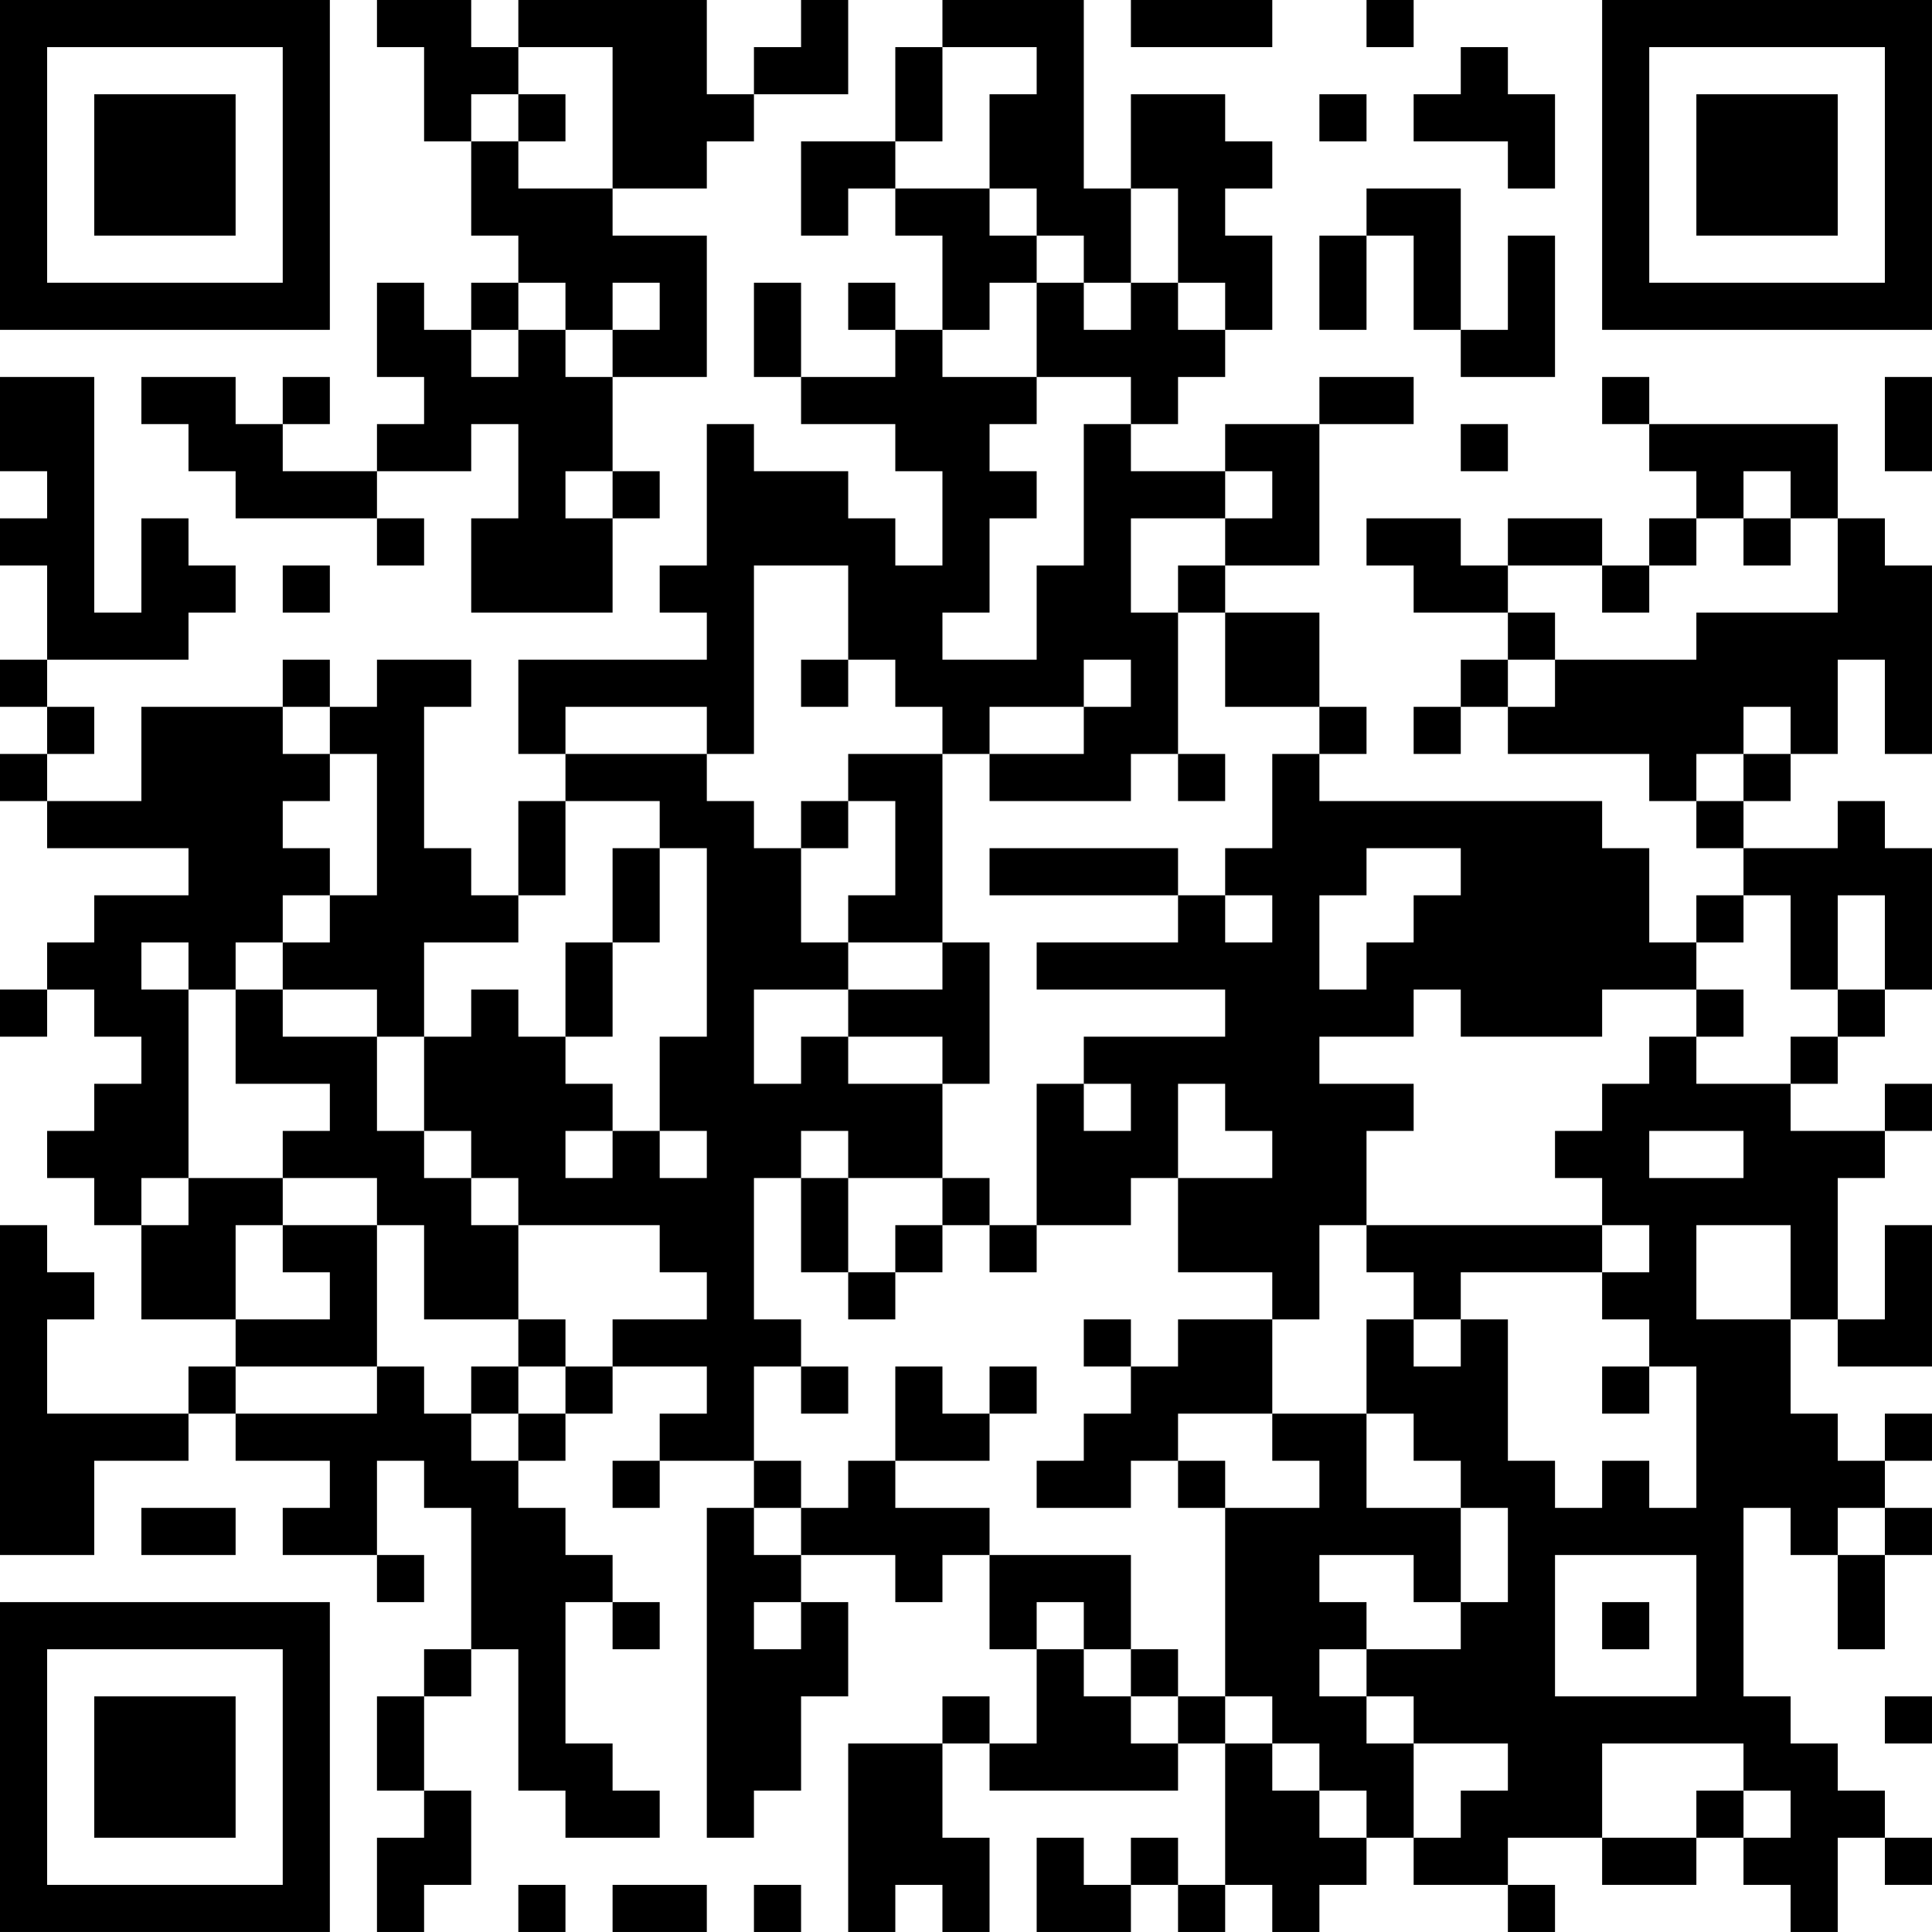 <?xml version="1.0" encoding="UTF-8"?>
<svg xmlns="http://www.w3.org/2000/svg" version="1.1" width="300" height="300" viewBox="0 0 300 300"><rect x="0" y="0" width="300" height="300" fill="#ffffff"/><g transform="scale(7.317)"><g transform="translate(0,0)"><path fill-rule="evenodd" d="M8 0L8 1L9 1L9 3L10 3L10 5L11 5L11 6L10 6L10 7L9 7L9 6L8 6L8 8L9 8L9 9L8 9L8 10L6 10L6 9L7 9L7 8L6 8L6 9L5 9L5 8L3 8L3 9L4 9L4 10L5 10L5 11L8 11L8 12L9 12L9 11L8 11L8 10L10 10L10 9L11 9L11 11L10 11L10 13L13 13L13 11L14 11L14 10L13 10L13 8L15 8L15 5L13 5L13 4L15 4L15 3L16 3L16 2L18 2L18 0L17 0L17 1L16 1L16 2L15 2L15 0L11 0L11 1L10 1L10 0ZM20 0L20 1L19 1L19 3L17 3L17 5L18 5L18 4L19 4L19 5L20 5L20 7L19 7L19 6L18 6L18 7L19 7L19 8L17 8L17 6L16 6L16 8L17 8L17 9L19 9L19 10L20 10L20 12L19 12L19 11L18 11L18 10L16 10L16 9L15 9L15 12L14 12L14 13L15 13L15 14L11 14L11 16L12 16L12 17L11 17L11 19L10 19L10 18L9 18L9 15L10 15L10 14L8 14L8 15L7 15L7 14L6 14L6 15L3 15L3 17L1 17L1 16L2 16L2 15L1 15L1 14L4 14L4 13L5 13L5 12L4 12L4 11L3 11L3 13L2 13L2 8L0 8L0 10L1 10L1 11L0 11L0 12L1 12L1 14L0 14L0 15L1 15L1 16L0 16L0 17L1 17L1 18L4 18L4 19L2 19L2 20L1 20L1 21L0 21L0 22L1 22L1 21L2 21L2 22L3 22L3 23L2 23L2 24L1 24L1 25L2 25L2 26L3 26L3 28L5 28L5 29L4 29L4 30L1 30L1 28L2 28L2 27L1 27L1 26L0 26L0 33L2 33L2 31L4 31L4 30L5 30L5 31L7 31L7 32L6 32L6 33L8 33L8 34L9 34L9 33L8 33L8 31L9 31L9 32L10 32L10 35L9 35L9 36L8 36L8 38L9 38L9 39L8 39L8 41L9 41L9 40L10 40L10 38L9 38L9 36L10 36L10 35L11 35L11 38L12 38L12 39L14 39L14 38L13 38L13 37L12 37L12 34L13 34L13 35L14 35L14 34L13 34L13 33L12 33L12 32L11 32L11 31L12 31L12 30L13 30L13 29L15 29L15 30L14 30L14 31L13 31L13 32L14 32L14 31L16 31L16 32L15 32L15 39L16 39L16 38L17 38L17 36L18 36L18 34L17 34L17 33L19 33L19 34L20 34L20 33L21 33L21 35L22 35L22 37L21 37L21 36L20 36L20 37L18 37L18 41L19 41L19 40L20 40L20 41L21 41L21 39L20 39L20 37L21 37L21 38L25 38L25 37L26 37L26 40L25 40L25 39L24 39L24 40L23 40L23 39L22 39L22 41L24 41L24 40L25 40L25 41L26 41L26 40L27 40L27 41L28 41L28 40L29 40L29 39L30 39L30 40L32 40L32 41L33 41L33 40L32 40L32 39L34 39L34 40L36 40L36 39L37 39L37 40L38 40L38 41L39 41L39 39L40 39L40 40L41 40L41 39L40 39L40 38L39 38L39 37L38 37L38 36L37 36L37 32L38 32L38 33L39 33L39 35L40 35L40 33L41 33L41 32L40 32L40 31L41 31L41 30L40 30L40 31L39 31L39 30L38 30L38 28L39 28L39 29L41 29L41 26L40 26L40 28L39 28L39 25L40 25L40 24L41 24L41 23L40 23L40 24L38 24L38 23L39 23L39 22L40 22L40 21L41 21L41 18L40 18L40 17L39 17L39 18L37 18L37 17L38 17L38 16L39 16L39 14L40 14L40 16L41 16L41 12L40 12L40 11L39 11L39 9L35 9L35 8L34 8L34 9L35 9L35 10L36 10L36 11L35 11L35 12L34 12L34 11L32 11L32 12L31 12L31 11L29 11L29 12L30 12L30 13L32 13L32 14L31 14L31 15L30 15L30 16L31 16L31 15L32 15L32 16L35 16L35 17L36 17L36 18L37 18L37 19L36 19L36 20L35 20L35 18L34 18L34 17L28 17L28 16L29 16L29 15L28 15L28 13L26 13L26 12L28 12L28 9L30 9L30 8L28 8L28 9L26 9L26 10L24 10L24 9L25 9L25 8L26 8L26 7L27 7L27 5L26 5L26 4L27 4L27 3L26 3L26 2L24 2L24 4L23 4L23 0ZM24 0L24 1L27 1L27 0ZM29 0L29 1L30 1L30 0ZM11 1L11 2L10 2L10 3L11 3L11 4L13 4L13 1ZM20 1L20 3L19 3L19 4L21 4L21 5L22 5L22 6L21 6L21 7L20 7L20 8L22 8L22 9L21 9L21 10L22 10L22 11L21 11L21 13L20 13L20 14L22 14L22 12L23 12L23 9L24 9L24 8L22 8L22 6L23 6L23 7L24 7L24 6L25 6L25 7L26 7L26 6L25 6L25 4L24 4L24 6L23 6L23 5L22 5L22 4L21 4L21 2L22 2L22 1ZM31 1L31 2L30 2L30 3L32 3L32 4L33 4L33 2L32 2L32 1ZM11 2L11 3L12 3L12 2ZM28 2L28 3L29 3L29 2ZM29 4L29 5L28 5L28 7L29 7L29 5L30 5L30 7L31 7L31 8L33 8L33 5L32 5L32 7L31 7L31 4ZM11 6L11 7L10 7L10 8L11 8L11 7L12 7L12 8L13 8L13 7L14 7L14 6L13 6L13 7L12 7L12 6ZM40 8L40 10L41 10L41 8ZM31 9L31 10L32 10L32 9ZM12 10L12 11L13 11L13 10ZM26 10L26 11L24 11L24 13L25 13L25 16L24 16L24 17L21 17L21 16L23 16L23 15L24 15L24 14L23 14L23 15L21 15L21 16L20 16L20 15L19 15L19 14L18 14L18 12L16 12L16 16L15 16L15 15L12 15L12 16L15 16L15 17L16 17L16 18L17 18L17 20L18 20L18 21L16 21L16 23L17 23L17 22L18 22L18 23L20 23L20 25L18 25L18 24L17 24L17 25L16 25L16 28L17 28L17 29L16 29L16 31L17 31L17 32L16 32L16 33L17 33L17 32L18 32L18 31L19 31L19 32L21 32L21 33L24 33L24 35L23 35L23 34L22 34L22 35L23 35L23 36L24 36L24 37L25 37L25 36L26 36L26 37L27 37L27 38L28 38L28 39L29 39L29 38L28 38L28 37L27 37L27 36L26 36L26 32L28 32L28 31L27 31L27 30L29 30L29 32L31 32L31 34L30 34L30 33L28 33L28 34L29 34L29 35L28 35L28 36L29 36L29 37L30 37L30 39L31 39L31 38L32 38L32 37L30 37L30 36L29 36L29 35L31 35L31 34L32 34L32 32L31 32L31 31L30 31L30 30L29 30L29 28L30 28L30 29L31 29L31 28L32 28L32 31L33 31L33 32L34 32L34 31L35 31L35 32L36 32L36 29L35 29L35 28L34 28L34 27L35 27L35 26L34 26L34 25L33 25L33 24L34 24L34 23L35 23L35 22L36 22L36 23L38 23L38 22L39 22L39 21L40 21L40 19L39 19L39 21L38 21L38 19L37 19L37 20L36 20L36 21L34 21L34 22L31 22L31 21L30 21L30 22L28 22L28 23L30 23L30 24L29 24L29 26L28 26L28 28L27 28L27 27L25 27L25 25L27 25L27 24L26 24L26 23L25 23L25 25L24 25L24 26L22 26L22 23L23 23L23 24L24 24L24 23L23 23L23 22L26 22L26 21L22 21L22 20L25 20L25 19L26 19L26 20L27 20L27 19L26 19L26 18L27 18L27 16L28 16L28 15L26 15L26 13L25 13L25 12L26 12L26 11L27 11L27 10ZM37 10L37 11L36 11L36 12L35 12L35 13L34 13L34 12L32 12L32 13L33 13L33 14L32 14L32 15L33 15L33 14L36 14L36 13L39 13L39 11L38 11L38 10ZM37 11L37 12L38 12L38 11ZM6 12L6 13L7 13L7 12ZM17 14L17 15L18 15L18 14ZM6 15L6 16L7 16L7 17L6 17L6 18L7 18L7 19L6 19L6 20L5 20L5 21L4 21L4 20L3 20L3 21L4 21L4 25L3 25L3 26L4 26L4 25L6 25L6 26L5 26L5 28L7 28L7 27L6 27L6 26L8 26L8 29L5 29L5 30L8 30L8 29L9 29L9 30L10 30L10 31L11 31L11 30L12 30L12 29L13 29L13 28L15 28L15 27L14 27L14 26L11 26L11 25L10 25L10 24L9 24L9 22L10 22L10 21L11 21L11 22L12 22L12 23L13 23L13 24L12 24L12 25L13 25L13 24L14 24L14 25L15 25L15 24L14 24L14 22L15 22L15 18L14 18L14 17L12 17L12 19L11 19L11 20L9 20L9 22L8 22L8 21L6 21L6 20L7 20L7 19L8 19L8 16L7 16L7 15ZM37 15L37 16L36 16L36 17L37 17L37 16L38 16L38 15ZM18 16L18 17L17 17L17 18L18 18L18 17L19 17L19 19L18 19L18 20L20 20L20 21L18 21L18 22L20 22L20 23L21 23L21 20L20 20L20 16ZM25 16L25 17L26 17L26 16ZM13 18L13 20L12 20L12 22L13 22L13 20L14 20L14 18ZM21 18L21 19L25 19L25 18ZM29 18L29 19L28 19L28 21L29 21L29 20L30 20L30 19L31 19L31 18ZM5 21L5 23L7 23L7 24L6 24L6 25L8 25L8 26L9 26L9 28L11 28L11 29L10 29L10 30L11 30L11 29L12 29L12 28L11 28L11 26L10 26L10 25L9 25L9 24L8 24L8 22L6 22L6 21ZM36 21L36 22L37 22L37 21ZM35 24L35 25L37 25L37 24ZM17 25L17 27L18 27L18 28L19 28L19 27L20 27L20 26L21 26L21 27L22 27L22 26L21 26L21 25L20 25L20 26L19 26L19 27L18 27L18 25ZM29 26L29 27L30 27L30 28L31 28L31 27L34 27L34 26ZM36 26L36 28L38 28L38 26ZM23 28L23 29L24 29L24 30L23 30L23 31L22 31L22 32L24 32L24 31L25 31L25 32L26 32L26 31L25 31L25 30L27 30L27 28L25 28L25 29L24 29L24 28ZM17 29L17 30L18 30L18 29ZM19 29L19 31L21 31L21 30L22 30L22 29L21 29L21 30L20 30L20 29ZM34 29L34 30L35 30L35 29ZM3 32L3 33L5 33L5 32ZM39 32L39 33L40 33L40 32ZM33 33L33 36L36 36L36 33ZM16 34L16 35L17 35L17 34ZM34 34L34 35L35 35L35 34ZM24 35L24 36L25 36L25 35ZM40 36L40 37L41 37L41 36ZM34 37L34 39L36 39L36 38L37 38L37 39L38 39L38 38L37 38L37 37ZM11 40L11 41L12 41L12 40ZM13 40L13 41L15 41L15 40ZM16 40L16 41L17 41L17 40ZM0 0L0 7L7 7L7 0ZM1 1L1 6L6 6L6 1ZM2 2L2 5L5 5L5 2ZM34 0L34 7L41 7L41 0ZM35 1L35 6L40 6L40 1ZM36 2L36 5L39 5L39 2ZM0 34L0 41L7 41L7 34ZM1 35L1 40L6 40L6 35ZM2 36L2 39L5 39L5 36Z" fill="#000000"/></g></g></svg>

